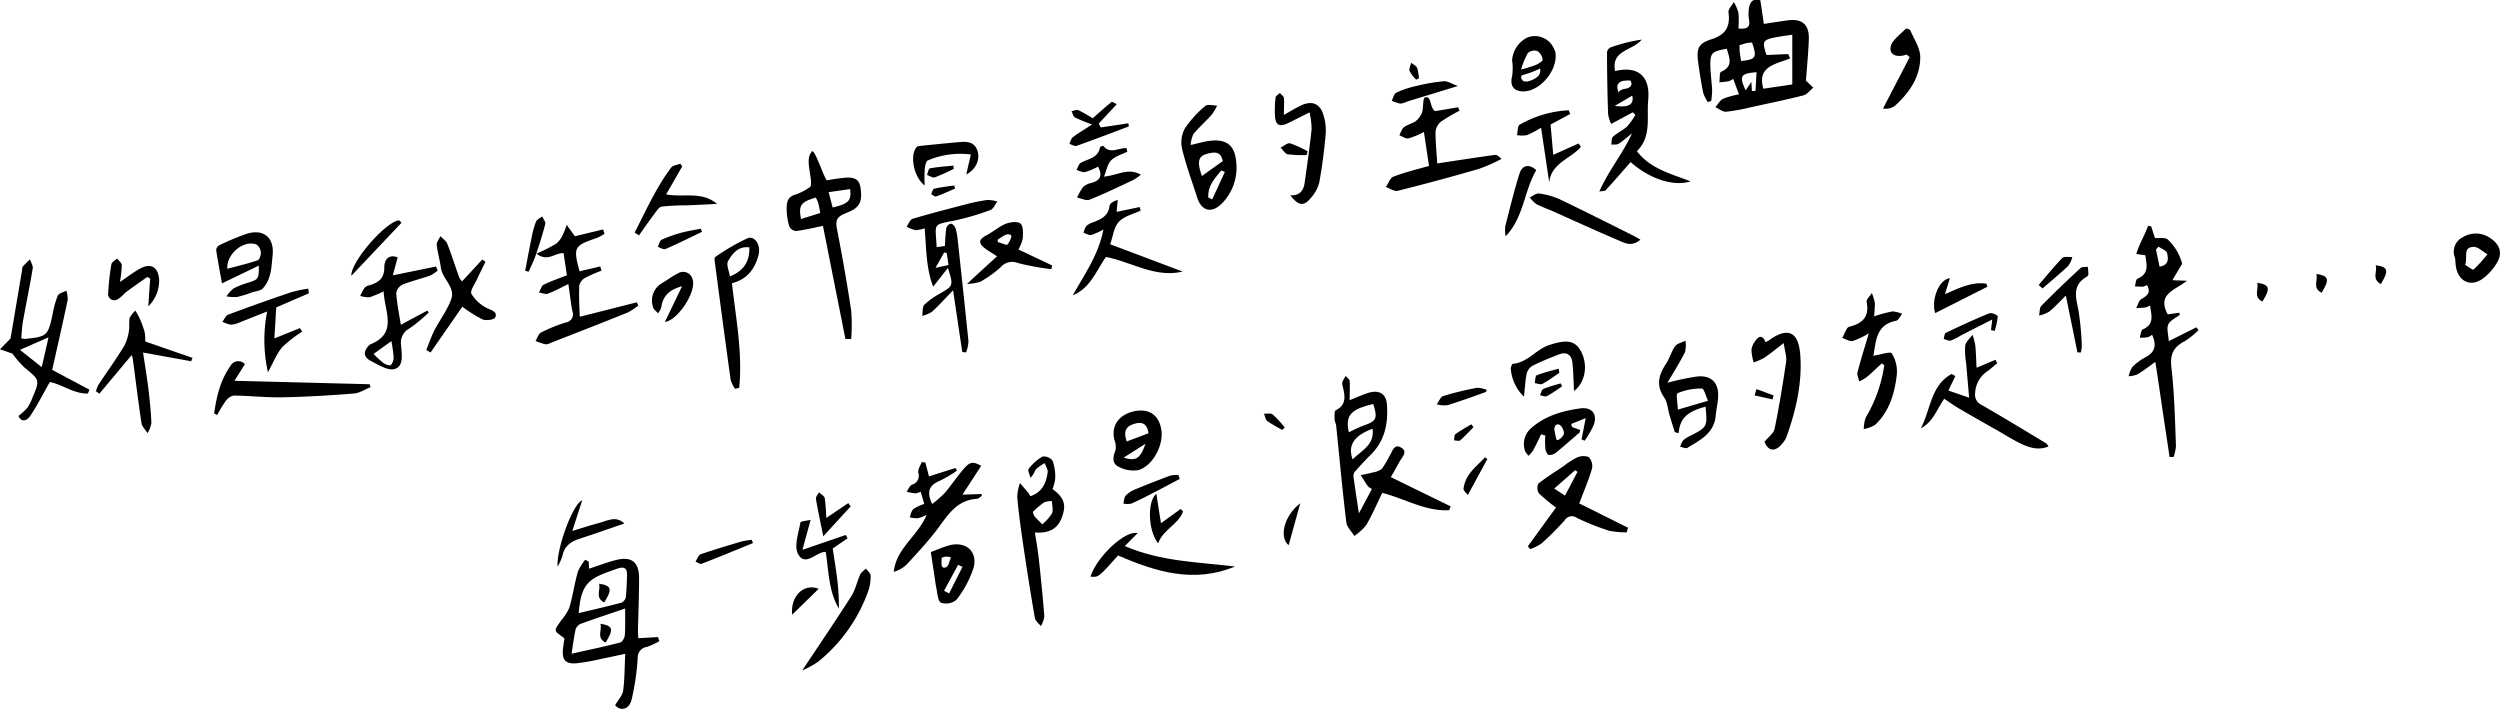 <svg id="aw" xmlns="http://www.w3.org/2000/svg" viewBox="0 0 542.77 153.92"><path d="M664.64,4731.81c-.44-1.16-.82-2.19-1.26-3.36a3.72,3.72,0,0,1-1,.52c-.67.13-1.37.17-2,.24.11-.79,0-2.12.36-2.29,2.74-1.18,1.8-3.07,1.25-5-3.31.57-3.64.89-3.56,3.92.05,1.71.3,3.41.38,5.12a16.25,16.25,0,0,1-.21,2.3l-.73.23a8.11,8.11,0,0,1-1-2c-.44-2.18-.79-4.4-1.09-6.61-.4-3,0-4.09,2.81-5,3.17-1,4.19-2.74,3.77-5.86-.09-.69.75-1.5,1.16-2.25a9.61,9.61,0,0,1,1,2.35,20.48,20.48,0,0,1,0,3.4c1.66.13,2.66-.07,2.29-2a7.4,7.4,0,0,1,0-2.44c.24-1.57,1.13-2.14,2.47-1.68.26,1.74.49,3.28.76,5.12,1.77-.27,3.43-.53,5.1-.76,3.24-.45,4.79.91,4.66,4.22-.12,3-.41,5.91-.62,8.86l1.59,1.53c-.71.57-1.34,1.46-2.15,1.67-3.74.95-7.53,1.73-11.31,2.55a41.5,41.5,0,0,1-5.48,1c-.74.06-1.55-.65-2.33-1,.57-.63,1-1.48,1.72-1.83A19.48,19.48,0,0,1,664.64,4731.81Zm11.57-2.15c0-3.65,0-7.11,0-10.79-1.22.18-2.23.3-3.24.49-3.22.59-3.37.86-2.36,3.91l4.72-.2c.14.32.27.63.41.94-3.09,1.27-7.24,1.67-5.81,6.58Zm-11.45-8.52c0,.73,0,1.24.08,1.76s.16,1.12.24,1.67c3.27-.33,3.51-.74,2.39-4a9.3,9.3,0,0,0-1.05.09C665.92,4720.77,665.44,4720.94,664.76,4721.14Zm3.69,5.87c-3.5.26-3.81.85-2.36,3.93l1.24-1.82.11,1.95.79,0C668.3,4729.76,668.37,4728.42,668.45,4727Z" transform="translate(-287.09 -4711.33)"/><path d="M580.11,4798.21c1.43-.57,2.63-1.11,3.88-1.53,2.36-.79,4,0,4.21,2.41.3,4-.38,7.86-3.45,10.9-1.21,1.2-2.36,2.46-3.5,3.73a1.49,1.49,0,0,0-.32,1c.34,2.48.72,5,1.19,8.06l2.82-5.28c-.44-.3-.74-.41-.89-.63-.55-.77-1-1.58-1.55-2.37.9-.21,1.82-.37,2.71-.62a4.07,4.07,0,0,0,1.92-.79,25.29,25.29,0,0,0,1.6-2.68c.64-.94.95-2.89,2.61-1.87,1.46.89.11,2.07-.42,3.06s-1.23,2.19-1.87,3.32l13,6.35c-.12.27-.23.55-.34.83-5.11.28-9.53-2.47-14.52-3.77-1.16,2.38-2.18,4.77-3.48,7a11.8,11.8,0,0,1-2.59,2.36c-.6-1-1.62-1.92-1.74-3-.84-6.94-1.47-13.9-2.19-20.86,0-.48-.34-.95-.35-1.43,0-.7-.09-1.86.26-2,2.34-1.17,2-3,1.56-5a2.42,2.42,0,0,1-.15-1.1,6.44,6.44,0,0,1,.77-1.34c.3.38.82.74.85,1.13C580.18,4795.41,580.11,4796.73,580.11,4798.21Zm5.12.84c-4.92,1.14-6.08,2.45-5.3,6.15a32.23,32.23,0,0,1,3.17-1.47C585.94,4802.76,586.23,4802.2,585.23,4799.05Zm-.14,5.37c-4,1.45-5.44,3.58-4.33,6.66C582.66,4809.11,585.54,4808,585.09,4804.42Z" transform="translate(-287.09 -4711.33)"/><path d="M753.21,4773.2a2.93,2.93,0,0,1-.87.37,17.07,17.07,0,0,1-1.75-.07c.18-.58.2-1.52.56-1.66,2.73-1.14,1.9-3.29,1.73-5.09l-2-.28c.23-.63.44-1.27.71-1.88.35-.82.75-1.61,1.11-2.41.28-.61.53-1.22.79-1.84l.64.15c.26.82.53,1.63.81,2.51,1,.08,2.17-.17,2.8.33a11.6,11.6,0,0,1,2.34,3.18,10.93,10.93,0,0,1,.77,2.06l-2.11,3.59,3.16.13c-2.61,2.06-6.59,2.86-4.17,7.3l2.49-.37.14.45c-.87.68-2.1,1.2-2.51,2.09s0,2.15.1,3.63l6-3,.46.62a18.09,18.09,0,0,1-3,2.4c-2.39,1.23-3.22,2.79-2.9,5.63.66,5.68.78,11.41,1,17.13a9.33,9.33,0,0,1-.52,2.38l-.87,0q-.75-5.05-1.51-10.09c-.51-3.45-1-6.9-1.58-10.56-1.23.87-2.49,1.87-3.85,2.7a6.19,6.19,0,0,1-1.94.42,6,6,0,0,1,.8-2,11.41,11.41,0,0,1,2.85-2.13c2.17-1.13,2.43-2.73,1.43-4.88a3.3,3.3,0,0,1-.93.54,14.38,14.38,0,0,1-1.74.1c.21-.63.26-1.63.66-1.81,2.6-1.13,1.86-3.11,1.56-5.2a4.08,4.08,0,0,1-.89.43c-.7.09-1.4.11-2.11.16.34-.64.52-1.48,1-1.88C753.08,4775.6,754.23,4775,753.21,4773.2Zm2.53-8.32-.57.6c.26,1.24.51,2.48.78,3.75,2.11-.37,1.89-1.84,1.63-2.95C757.44,4765.7,756.38,4765.34,755.74,4764.88Z" transform="translate(-287.09 -4711.33)"/><path d="M414.92,4833.26c0,.54.05,1.07.06,1.54,2-.66,4-1.43,5.95-1.91,3.33-.8,4.9.49,4.91,4,0,3.86-.17,7.73-.25,11.59,0,.43.05.87.08,1.41l4.28-.25c.09.3.19.59.28.89a14.88,14.88,0,0,1-2.69,1.25,2.31,2.31,0,0,0-2,2.43,54.18,54.18,0,0,1-1.32,9c-.61,2.32-2.47,2.51-3.58,1.24.7-1.22,1.6-2.15,1.74-3.17.33-2.49.31-5,.45-8-2,.42-3.6.78-5.24,1.11a47.7,47.7,0,0,1-5.27.94c-2.47.21-3.26-.72-3-3.17.1-.87.25-1.74.32-2.21-.84-.74-1.88-1.24-1.91-1.79s.75-1.43,1.2-2.14a11.73,11.73,0,0,0,1.77-2.74c.74-2.57,1.12-5.23,1.84-7.81a11,11,0,0,1,1.61-2.62Zm7.9,10.18c-3.41,1.16-6.56,2.2-9.67,3.33a2,2,0,0,0-1.09,1.2c-.36,1.62-.56,3.27-.88,5.29,3.79-.85,7.2-1.56,10.57-2.44.45-.11.94-1,1-1.6C422.87,4847.44,422.8,4845.66,422.82,4843.44Zm-10.08,1c3.19-.76,6.22-1.45,9.22-2.25a1.7,1.7,0,0,0,1-1.17c.18-1.62.21-3.25.26-4.88s-.85-1.8-2.06-1.37C415.4,4836.81,413.26,4837.39,412.74,4844.43Z" transform="translate(-287.09 -4711.33)"/><path d="M642.47,4744.15c3.25-3.17,2.09-7.35,2.46-11.14.47-5.23-2.32-7.45-7.19-6.24-.92-4.64,3.86-4.4,5.78-6.85a36.41,36.41,0,0,0-6.8,1.72,1.4,1.4,0,0,0-.73,1c0,4.49.08,9,.23,13.43a7.74,7.74,0,0,0,.67,2.16l4.68-2.51c.2.17.37.35.58.54a15.12,15.12,0,0,1-1.81,2.54c-.93.84-2.13,1.37-3.06,2.21-.35.33-.26,1.12-.37,1.72.54-.06,1.19.07,1.6-.19,1-.66,1.92-1.49,2.89-2.24-1.94,4.33-5,7.91-7.09,12.61.94-.14,1.22-.1,1.33-.22,1.85-2,3.65-4.11,5.48-6.17,4,3.57,9.22,5.38,13,4.19C649.79,4749,645.41,4748,642.47,4744.15Zm-4.81-9.83,3.81-2.23C641.86,4734,640.79,4734.73,637.66,4734.32Zm2.48-3.74a2.76,2.76,0,0,0-1.45.52l-.18.33c-.25-.67-.48-1.49,0-2a1.65,1.65,0,0,1,1.1-.55,7.07,7.07,0,0,1,1.45-.06,1.45,1.45,0,0,1,.23.87C641.18,4730.17,640.62,4730.46,640.14,4730.58Z" transform="translate(-287.09 -4711.33)"/><path d="M470.64,4784.93c-1.62-8.14-3.24-16.28-4.88-24.55-2,.4-3.92.87-5.86,1.11a1.83,1.83,0,0,1-1.45-1,13.83,13.83,0,0,1-.57-3.74c0-1.41.13-2.73,2-3.2a12.22,12.22,0,0,0,3.17-1.7c.61-1.51-1.25-5.72.14-7.36.51-1.91,2.6,5.13,3.43,6a40.29,40.29,0,0,1,4.2-.6c2.66-.11,3.09,1,3.22,3.51.15,3-1.83,3.58-3.67,4.36-1.64.71-1.9,1.55-1.58,3.23,1.16,5.91,2.21,11.85,3.1,17.81a39.34,39.34,0,0,1,0,6.14ZM467,4753.05c.34,1.32.61,2.33.87,3.33,3.48-.83,4.09-1.48,3.79-4Zm-6,5.83,4.18-1.31c-.18-.91-.28-1.56-.46-2.2a7.44,7.44,0,0,0-.51-1.15C460.93,4755.19,460.42,4755.91,461,4758.88Z" transform="translate(-287.09 -4711.33)"/><path d="M490.45,4765l1.8-.27a38.47,38.47,0,0,1,.28-3.85,1.41,1.41,0,0,1,1-1c.33,0,.85.54,1,1a10.74,10.74,0,0,1,.47,2.4c.8,7.39,1.61,14.77,2.35,22.16a8.07,8.07,0,0,1-.51,2.39l-.83-.06c-.64-4.26-1.27-8.52-2-13.42-1.8,1.87-3.12,3.35-4.58,4.67a6.86,6.86,0,0,1-2.12.88c.14-.83,0-1.92.47-2.42a16.15,16.15,0,0,1,3.43-2.44c2.87-1.69,2.89-1.66,1.68-5.55-1.13,1.45-2.06,2.63-3.2,4.07-1.56-4-1.47-8.29-1.85-12.66a6.8,6.8,0,0,1-2,.4,7.76,7.76,0,0,1-1.92-.76c.43-.59.75-1.54,1.31-1.71,3.84-1.14,7.73-2.15,11.61-3.15a37.69,37.69,0,0,1,4.59-.93,7.48,7.48,0,0,1,2.2.33c-.5.64-.87,1.62-1.52,1.85a55.37,55.37,0,0,1-7.45,2.21C489.39,4760.22,490.18,4759.6,490.45,4765Zm2.19,1.3-.56-.18c-.54,1-1.08,1.92-1.88,3.36l2.82-.61C492.87,4767.83,492.75,4767.05,492.64,4766.27Z" transform="translate(-287.09 -4711.33)"/><path d="M298.42,4791.63l8.08,4.3-.32.84c-3.06.09-5.61-2-8.27-2.5-1.44,2.53-2.68,5-4.19,7.26-.82,1.25-2,1.54-2.62.1a14.41,14.41,0,0,0,1.93-1.76,10.21,10.21,0,0,0,1.1-2.19c1.64-3.89,1.59-3.84-1.66-6.5a22.33,22.33,0,0,1-2.7-3.09l-2.68-.92,2.29-2.36c.78-4.63,1.63-9.68,2.49-14.74.05-.29,0-.67.16-.86a21.14,21.14,0,0,1,1.57-1.57c.21.67.7,1.39.59,2-.63,3.81-1.43,7.6-2.11,11.41-.22,1.22-.26,2.47-.38,3.73a4.5,4.5,0,0,0,.87.13c4.72-.48,4.95-.7,5.93-5.31a21.28,21.28,0,0,1,1.12-4.07c.24-.54,1.23-.74,1.87-1.1a6.14,6.14,0,0,1,.3,2C300.72,4781.49,299.58,4786.49,298.42,4791.63Zm-7-4.34,4.73,3.74c.55-2.41,1-4.3,1.47-6.47Z" transform="translate(-287.09 -4711.33)"/><path d="M410.49,4773c-1.65.79-3,1.56-4.46,2.09-.54.19-1.28-.15-1.93-.25.34-.58.54-1.43,1-1.68,1.59-.79,3.29-1.36,5.07-2.07-.25-1.62-.48-3.21-.72-4.79-1.83-.16-3.44,2-5.89.1a41.39,41.39,0,0,0,4.23-2.12,5.05,5.05,0,0,0,1.44-1.88,19,19,0,0,0,.9-2.24l1.51,2.1.26.36,6.14-1.48.3.95a11.92,11.92,0,0,1-1.68.91c-4.95,1.68-5.15,2-3.75,7.23l4.5-1.06.28.92a30.57,30.57,0,0,0-3.51,1.54,2.65,2.65,0,0,0-1.32,1.64c-.1,2.21,0,4.44.1,6.83l12.37-3.13.35.66a12.61,12.61,0,0,1-2.31,1.55c-5.59,2.26-11.21,4.44-16.83,6.64a2,2,0,0,1-1.07.26,18,18,0,0,1-2.11-.71c.38-.63.62-1.55,1.17-1.84a33.75,33.75,0,0,1,5.37-2.18,1.8,1.8,0,0,0,1.46-2.46C411,4777.1,410.83,4775.25,410.49,4773Z" transform="translate(-287.09 -4711.33)"/><path d="M510.74,4819.07c2.59-.83,3.52-2.86,3.81-5.26.07-.6-.42-1.28-.65-1.93a9.35,9.35,0,0,0-1.86,1.3c-.39.45-.45,1.18-1.24,1.87-.15-.66-.64-1.59-.38-1.93a10.27,10.27,0,0,1,3-2.67,2.39,2.39,0,0,1,2.19.9,10.28,10.28,0,0,1,.58,3.81,8.84,8.84,0,0,1-.59,2.34c2.52,1.87,3,3.35,2.11,5.94s-2.65,3.71-5.93,3.5c.3,2,.64,3.86.85,5.75.45,4.15.87,8.3,1.19,12.45a5.8,5.8,0,0,1-.75,2.13c-.45-.59-1.19-1.13-1.3-1.77-.92-5.28-1.75-10.57-2.53-15.87-.51-3.47-1-6.94-1.3-10.43a10.62,10.62,0,0,1,.59-3c.64.75,1.3,1.5,1.93,2.27A2.38,2.38,0,0,1,510.74,4819.07Zm.6,3.37a2.64,2.64,0,0,0,.31.92c.52.64,1.14,1.2,1.72,1.8a10.31,10.31,0,0,0,2.11-2.35c.33-.73,0-1.77,0-2.68a4.54,4.54,0,0,0-1.7.26A20.87,20.87,0,0,0,511.34,4822.44Z" transform="translate(-287.09 -4711.33)"/><path d="M487.76,4820.73c-.25-.85-.5-1.67-.79-2.65a3.56,3.56,0,0,1-1.12.36,16.38,16.38,0,0,1-1.94-.33c.39-.54.66-1.32,1.18-1.55a2,2,0,0,0,1.37-2.58c-.13-.71.46-1.55.73-2.33l.8.1.79,3,5.77-1.82.3.59a29.72,29.72,0,0,1-3.8,2.23c-2.23.94-2.85,2.35-1.58,5a25.1,25.1,0,0,0,2.76-2.42c1.49-1.76,2.75-3.71,4.28-5.42,1.26-1.39,1.92-1.36,3.61-.45l-4.07,6.26,4.15-.13.05.4c-.36.22-.7.62-1.08.64-4.46.27-6.39,3.68-8.71,6.76-2,2.61-4.22,5-6.44,7.41a6.67,6.67,0,0,1-2.88,1.68c.5-5.12,5.2-7.73,7.14-12.38a9.19,9.19,0,0,1-1.92.75,7.25,7.25,0,0,1-1.77-.21c.25-.61.36-1.39.8-1.79A10.45,10.45,0,0,1,487.76,4820.73Z" transform="translate(-287.09 -4711.33)"/><path d="M618.79,4829.94l6.12-8.42a36.59,36.59,0,0,1-3.72-3.1,2.19,2.19,0,0,1-.1-2.1c1.73-1.39,3.64-2.56,5.49-3.81a16.49,16.49,0,0,1,2.8-1.81,3.34,3.34,0,0,1,2.61-.15,2.79,2.79,0,0,1,.74,2.5c-.72,2.48-1.75,4.87-2.77,7.58l10.57,5.27c-.08.33-.17.67-.25,1a17.65,17.65,0,0,1-3.87-.35,54,54,0,0,1-7-2.8,1.8,1.8,0,0,0-2.61.54,62.82,62.82,0,0,1-5,5,10.41,10.41,0,0,1-2.47,1.25Zm8.07-11,2.71-5.15-.48-.39-4.56,4Z" transform="translate(-287.09 -4711.33)"/><path d="M597.34,4747.35c-.37-2.47-.72-4.79-1.1-7.37a17.77,17.77,0,0,1-3.34,1.39c-.61.13-1.36-.43-2-.67.33-.6.52-1.38,1-1.75.75-.58,1.78-.78,2.56-1.32a4.68,4.68,0,0,0,1.26-1.61c.44-.77.22-2.63.59-3.44,1.64-.83,1.09,2.17,2.37,2.87.87-.13,3.49-.59,5-.82.09.25.19.49.28.74a37.64,37.64,0,0,0-4,2.35,3.29,3.29,0,0,0-1.21,2.21c0,2.28.23,4.56.38,6.88,4.19-.63,8.34-1.27,12.5-1.85.39-.05.83.23,1.44.88a38.16,38.16,0,0,1-4.87,2.15q-8.77,2.54-17.65,4.77c-.74.19-1.71-.53-2.58-.83.54-.77.92-2,1.66-2.25C592.05,4748.74,594.66,4748.12,597.34,4747.35Z" transform="translate(-287.09 -4711.33)"/><path d="M693.81,4788.57c1.51-.22,3.74-1,4-.52a7.51,7.51,0,0,1,1.09,4.68c-.48,4-1.6,7.91-4.68,10.82a7.16,7.16,0,0,1-2.49.93,7.31,7.31,0,0,1,.45-2.54,30.69,30.69,0,0,0,4-11.33l-.53-.39c-1.1,1-2.17,2.07-3.31,3a10,10,0,0,1-1.59.93c-.14-.67-.54-1.41-.38-2,.72-2.78,1.59-5.52,2.45-8.44a17.51,17.51,0,0,1-3.44,1.64c-.68.17-1.54-.4-2.31-.64.35-.71.66-1.45,1.06-2.13a1.3,1.3,0,0,1,.78-.4c2.72-.75,4.06-2.29,3.44-5.28-.12-.55.73-1.3,1.14-1.95a11.16,11.16,0,0,1,.64,2.14,21.44,21.44,0,0,1-.17,2.92,31.34,31.34,0,0,1,4-1.07,5.8,5.8,0,0,1,2.1.55c-.43.51-.8,1.38-1.31,1.48C694.31,4781.84,694.42,4785.46,693.81,4788.57Z" transform="translate(-287.09 -4711.33)"/><path d="M720.7,4790.19c-.67.55-1.32,1.14-2,1.65a6,6,0,0,0-2.79,4.8,2.44,2.44,0,0,0,1.42,2.61c4.71,2.71,9.34,5.53,14,8.33.17.1.26.33.52.67-2.1.89-4,.32-5.77-.49s-3.39-1.86-5.07-2.82c-2.85-1.62-5.7-3.22-8.53-4.88-1.11-.65-2.16-1.41-3.29-2.15-1.53,2.13-2.36,5-5.08,6.42,2.15-4,2.13-9.33,6.68-11.8l.82.44-1.51,3.15,4.5,1.55c-.23-2.7-.45-5.12-.65-7.55a15.52,15.52,0,0,1-.19-3.77c.15-.84,1-1.56,1.59-2.33a15.73,15.73,0,0,1,.59,2.29c.16,1.6.19,3.21.28,4.86l4.11-1.73C720.45,4789.69,720.58,4789.94,720.7,4790.19Z" transform="translate(-287.09 -4711.33)"/><path d="M545.58,4742.81c1.69-.38,2.76-.7,3.86-.86,3.92-.58,5.81.89,6.07,4.82a11,11,0,0,1-3.17,8.76c-2.19,2.21-4.4,1.62-5.33-1.3-1.12-3.54-2.42-7-3.29-10.63a6.37,6.37,0,0,1,.61-4.38,23,23,0,0,1,4.46-4.9c.48-.43,1.68-.07,2.55-.07a11.63,11.63,0,0,1-1.14,1.94c-1.29,1.44-2.73,2.74-4,4.22A7.13,7.13,0,0,0,545.58,4742.81Zm7,3.48c-.47-1.8-1.26-2.18-3.55-1.53-1.82.53-2.06,1.75-1,4.78Zm.43,2.38-.76-.34c-1.46,1.74-3,3.44-2.82,5.89l.85.39Z" transform="translate(-287.09 -4711.33)"/><path d="M370.38,4774.58a21.11,21.11,0,0,1-3.08,1.29,5.85,5.85,0,0,1-2-.3,13.62,13.62,0,0,1,.95-1.77,1.9,1.9,0,0,1,1-.52c2-.6,3.32-1.49,3.28-4,0-1.52.92-2.84,2.9-2.07-.34,1.24-.65,2.38-1.06,3.9l9.39-1.92.34.9a8.4,8.4,0,0,1-1.72,1.11c-2,.68-4,1.16-5.93,1.94a2.48,2.48,0,0,0-1.33,1.81c.14,2.21.59,4.41,1,6.89l5.74-3.08.3.43a34.67,34.67,0,0,1-4.16,3.44,3.47,3.47,0,0,0-1.83,3.66c.12,1.9.66,4.51-1.38,5.15-1.42.44-3.54-.89-5.19-1.75s-1.68-2.07-.34-3.42a.75.75,0,0,1,.16-.15C373.57,4783.71,370.55,4778.93,370.38,4774.58Zm-2.18,13.6a21.23,21.23,0,0,0,2.19,2c.44.31,1.34.61,1.57.4a2.49,2.49,0,0,0,.59-1.71,31.45,31.45,0,0,0-.49-3.49Z" transform="translate(-287.09 -4711.33)"/><path d="M333.58,4801.09c.52-3.64,1.34-7.21,3.53-10.29a1.92,1.92,0,0,1,3.15-.41L338,4794l29.33.75.22.63c-1.21.48-2.41,1.3-3.66,1.39-5.17.41-10.36.72-15.55.82-3.49.07-7-.34-10.48-.38a2.77,2.77,0,0,0-1.76,1.17,29.63,29.63,0,0,0-1.87,3.05Z" transform="translate(-287.09 -4711.33)"/><path d="M650.71,4805.16c-.39-1.23-.78-2.46-1.15-3.7s-.44-2.79-1.16-3.83c-1.86-2.67-1.15-5,.43-7.37.77-1.17,1.12-2.63,1.94-3.76.45-.62,1.48-.81,2.25-1.19a6.34,6.34,0,0,1-.1,2.48c-1.12,2.21-2.46,4.32-3.81,6.64a52.28,52.28,0,0,1,6.61-1.38c3-.23,4.57,1.48,4.39,4.51-.08,1.33-.4,2.64-.52,4-.34,3.84-3.38,5.31-6.15,7-.35.21-1-.14-1.57-.22a4.52,4.52,0,0,1,.68-1.45,8.7,8.7,0,0,1,1.91-1.14c3.25-1.69,3.35-1.9,2.91-6.13-3,.85-5.58,1.9-5.82,5.75Zm.66-4.9,6.54-1.92c-.43-.92-.87-2.65-1.31-2.65a12.78,12.78,0,0,0-5.27,1C650.89,4796.92,651.33,4799,651.37,4800.26Z" transform="translate(-287.09 -4711.33)"/><path d="M446,4772.82c.86,7.69,2.34,15.16,1.57,22.72l-.9.2a6.89,6.89,0,0,1-.95-1.95c-1.19-8.55-2.32-17.11-3.45-25.67-.05-.35-.07-.93.11-1a46,46,0,0,1,7-4.06c1.63-.64,3,1.58,2.36,3.74C451,4769.69,449.28,4772,446,4772.82Zm3.76-7.78c-2.39-.32-3.67,1.35-4.61,3-.42.75.23,2.11.41,3.31C448.61,4770.1,449.86,4768.09,449.79,4765Z" transform="translate(-287.09 -4711.33)"/><path d="M328.6,4789.76l-10.45-1.89c.42,2.78.84,5.24,1.14,7.73s.56,5,.67,7.56a6.23,6.23,0,0,1-.84,2.21c-.46-.74-1.2-1.43-1.32-2.22-.7-4.62-1.26-9.27-1.88-13.92a5.32,5.32,0,0,0-.25-.81l-7,8.38-.75-.53a6.86,6.86,0,0,1,.56-1.43c1.89-2.86,3.91-5.64,5.67-8.57a10.86,10.86,0,0,0,1-3.69,20.08,20.08,0,0,1,.07-2.21,6.16,6.16,0,0,1,1.25-1.6,16.47,16.47,0,0,1,.94,1.69,21.52,21.52,0,0,1,1.09,3,9.11,9.11,0,0,1,.11,2l10.3,3.58C328.75,4789.28,328.68,4789.52,328.6,4789.76Z" transform="translate(-287.09 -4711.33)"/><path d="M674.35,4785.81c-1.72,1.31-2.93,2.33-4.23,3.2a12.09,12.09,0,0,1-2.31,1,13.56,13.56,0,0,1-.47-2.64,3.75,3.75,0,0,1,.71-1.84c.77-1.18,1.64-1.69,2.36.1.27-.15.47-.24.65-.36,4.14-3,6.5-2,6.88,3.07.46,6.1-.92,12-2.93,17.69a5.3,5.3,0,0,1-.91,1.53c-1.62,2-3.09,1.76-3.92-.32.88-1.08,2-1.85,2.19-2.81,1-4.86,1.79-9.76,2.52-14.67C675,4788.7,674.61,4787.59,674.35,4785.81Z" transform="translate(-287.09 -4711.33)"/><path d="M520,4775.44c2.54-4.55,5.59-8.77,6.65-14.29a14.31,14.31,0,0,1-2.61,1.19c-.51.11-1.14-.29-1.71-.47a4.55,4.55,0,0,1,.62-1.49,4.31,4.31,0,0,1,1.56-.82c1.71-.66,3.23-1.4,3.48-3.56.06-.54.86-1,1.77-1.26l-.25,2.59,5-1.05.24.76c-1.61.78-3.6,1.21-4.73,2.43s-1.28,3.17-1.9,4.89l15.73,5.93c-6,1.41-11-2.06-16.64-3.17C525.13,4770,523.86,4773.88,520,4775.44Z" transform="translate(-287.09 -4711.33)"/><path d="M387.46,4777.92c-2.32,3.34-4.61,6.64-6.89,9.94l-.94-.53c.59-1.45,1.09-2.94,1.8-4.33,1.16-2.25,2.76-4.32,3.61-6.67,1-2.62-1.9-4.39-2.23-6.85-.23-1.69-.73-3.35-.9-5-.06-.59.51-1.24.79-1.87.51.53,1.24,1,1.48,1.6.95,2.41,1.72,4.89,2.6,7.33a3.48,3.48,0,0,0,.63.88l4.39-4.75.69.5c-.63,1.29-1.28,2.56-1.87,3.86-.48,1-1.53,2.51-1.18,3.09a8.27,8.27,0,0,0,3.58,3.2c1.11.48,2.1.85,1.58,1.94-.24.5-2,.73-2.77.41A29.92,29.92,0,0,1,387.46,4777.92Z" transform="translate(-287.09 -4711.33)"/><path d="M571.4,4735.73c-1.79.9-3.21,1.63-4.66,2.33-1.84.89-2.71.46-2.84-1.51a23.23,23.23,0,0,1,.12-4c0-.38.61-.7.93-1.05.31.37.84.71.88,1.11.11,1.09,0,2.2,0,3.67,1.36-.76,2.45-1.44,3.61-2,2.45-1.2,4.25-.52,5,2.09a11.12,11.12,0,0,1,.46,4.17c-.31,3.47-.75,6.94-1.38,10.37a8,8,0,0,1-1.75,3.3c-1.59,2-2.76,1.84-4.54-.48,2,.11,2.86-1,3.1-2.65.55-3.89,1.11-7.79,1.52-11.7A16.9,16.9,0,0,0,571.4,4735.73Z" transform="translate(-287.09 -4711.33)"/><path d="M529.84,4831.92c-4.27,4.78-4.27,4.78-6,4.59,1.41-4.35,7.56-10.14,10.24-9.43l-2.78,2.8c7.81,3.41,16,3.46,23.93,4.45C546.34,4838,538.1,4835.53,529.84,4831.92Z" transform="translate(-287.09 -4711.33)"/><path d="M343.28,4769l-8,3.85c-.43-2.43-.88-4.78-1.25-7.15a1.26,1.26,0,0,1,.55-1.06,53.77,53.77,0,0,1,6-2.53c3.7-1.18,6.08.74,5.7,4.61-.26,2.52-.26,5.23-2.14,7.24-.51.53-1.54.58-2.33.84a23,23,0,0,1-3.21,1,9.78,9.78,0,0,1-2.34-.12,7.13,7.13,0,0,1,1.56-1.74,18,18,0,0,1,3.32-1.29C343.19,4772,343.32,4771.81,343.28,4769Zm-6.84.68c2.22-.59,4.43-1.1,6.57-1.83.42-.14.77-1.19.71-1.77a2.28,2.28,0,0,0-1-1.69C339.93,4763.39,336.25,4766.48,336.44,4769.66Z" transform="translate(-287.09 -4711.33)"/><path d="M539.22,4804.59c.57,3.29-1.82,7.9-5,8.81a6.76,6.76,0,0,1-4.3-.75c-1.38-.68-1.28-2.08-.66-3.5a4.09,4.09,0,0,0-.23-2.33c-.74-3.09,1-5.54,4.45-6.23C536.59,4800,538.69,4801.44,539.22,4804.59Zm-2.79.81c-.25-1.95-1.23-2.57-2.95-2.09-2,.57-2.51,1.61-1.78,3.87Zm-.65,2.27-4.72,3C533.68,4811.54,534.67,4810.9,535.78,4807.67Z" transform="translate(-287.09 -4711.33)"/><path d="M508.2,4765.49a8.24,8.24,0,0,0,.94-2.43c.07-1.09.14-2.6-.47-3.17s-2.21-.34-3.16,0c-1.54.63-2.87,1.81-4.36,2.59s-1.72,1.61-.3,2.7c.77.62,1.65,1.09,2.7,1.79-2.16,2-4.11,3.75-6.51,6a10.24,10.24,0,0,0,2.94-.49,25.53,25.53,0,0,0,4.31-3.08,3.31,3.31,0,0,1,3.85-.95,55,55,0,0,0,7.18,1.31c.07-.26.13-.52.21-.79Zm-1.59-2.55a6.58,6.58,0,0,1-.61,1.25.82.82,0,0,1-.29.27.52.52,0,0,1-.38-.05l-1.56-.52a.38.38,0,0,1,0-.48h-.15c.37-.23.73-.49,1.1-.72.53-.33,1.18-.68,1.73-.38a.42.42,0,0,1,.18.17A.57.57,0,0,1,506.61,4762.94Z" transform="translate(-287.09 -4711.33)"/><path d="M630.13,4800c-3.77.54-7.39,1.53-10.44,4.13a4.62,4.62,0,0,0-1.55,4.95c.09.44.53.83.79,1.22a7.45,7.45,0,0,0,1-1.16c.63-1.15,1.18-2.34,1.74-3.51.31.08.6.17.91.24a17,17,0,0,0,0,2.47,2.47,2.47,0,0,0,.58,1.67c.26.24,1.18,0,1.57-.26,1.79-1.44,3.52-3,5.26-4.48.13-.12.11-.39.16-.6-.64-.23-1.2-.42-1.78-.64a5.08,5.08,0,0,0-.15-.65l3.15-1.28c-.39,1.94-.64,3.26-.92,4.61l.68.3a20.58,20.58,0,0,0,1.93-3.33C634,4801.26,632.73,4799.64,630.13,4800Zm-4.53,6.71c-.16.1-.37.23-.53.1a.53.53,0,0,1-.12-.25,18.64,18.64,0,0,1-.41-2.08l.12-.54a.71.71,0,0,1,1.08-.34,2,2,0,0,1,.74,1.09,1.91,1.91,0,0,1,.16.53C626.68,4805.87,626.1,4806.36,625.6,4806.74Z" transform="translate(-287.09 -4711.33)"/><path d="M492.92,4829.8c-1.18.35-2.31.85-3.74,1.39l.8,5.31c.12.78.21,1.6.38,2.4.27,1.14.28,2.85,1,3.27a3.51,3.51,0,0,0,3.36-.6,22.17,22.17,0,0,0,3.78-7.1C499.36,4830.85,496.55,4828.71,492.92,4829.8Zm-1.39,3.05a2.73,2.73,0,0,0,0-.41,2.51,2.51,0,0,1,2-.1c-.08.34-.26.73-.37,1.1a1.8,1.8,0,0,1-.58,1c-.28.2-.87.2-1-.19A4.39,4.39,0,0,1,491.53,4832.85Zm1.63,7.32c-.38-.2-.73-.39-1.11-.56,1-1.89,2.05-3.78,3.05-5.66l.95.46C495.08,4836.34,494.11,4838.24,493.16,4840.17Z" transform="translate(-287.09 -4711.33)"/><path d="M354.16,4775l-7.1,3.07c-.14,2.38-.27,4.54-.4,6.73l5.55-2.24.49.77a26.93,26.93,0,0,0-4.34,3.38c-1.19,1.37-1.85,3.18-3.1,5.43a32.06,32.06,0,0,1-.17-13.18c-2,.77-3.92,1.57-5.9,2.33a5.41,5.41,0,0,1-1.92.53,6.67,6.67,0,0,1-1.89-.63c.41-.53.71-1.34,1.24-1.54q6.78-2.54,13.64-4.86A28.54,28.54,0,0,1,354,4774Z" transform="translate(-287.09 -4711.33)"/><path d="M624.09,4721.2a4.52,4.52,0,0,0-5.29-1.77,5.94,5.94,0,0,0-3.42,5,11.66,11.66,0,0,1,0,3.44c-.51,2,.28,3.23,2.3,3.3,3.64.14,7.76-4.57,7.09-8.57A9.86,9.86,0,0,0,624.09,4721.2Zm-3.1,6.69a4.23,4.23,0,0,1-1.59.92,2.3,2.3,0,0,1-1.28.21.94.94,0,0,1-.77-.94l.1-.39a21.84,21.84,0,0,0,4-1.48A1.75,1.75,0,0,1,621,4727.89Zm-.42-2.47a30.16,30.16,0,0,1-3.24,1,17,17,0,0,1,1.47-3.58,2.22,2.22,0,0,1,2.07-.44,2.63,2.63,0,0,1,1.14,1.87C622.06,4724.59,621.14,4725.16,620.57,4725.42Z" transform="translate(-287.09 -4711.33)"/><path d="M525.48,4747.51a15.76,15.76,0,0,1-2.79,1.18c-.57.13-1.25-.28-1.89-.45.3-.52.47-1.26.91-1.53,1.57-.94,3.8-1,4.2-3.41,0-.14.7-.35.75-.28,1.4,1.86,3.33.37,5,.47l.18.77c-1.18.59-2.57.95-3.46,1.83s-1,2.12-1.6,3.58c3-.27,5.22-2,8-.41a13,13,0,0,1-1.61,1.14c-3.17,1.47-6.31,3-9.54,4.29-.72.29-1.79-.29-2.7-.47a11.87,11.87,0,0,1,1.31-2.28,3.7,3.7,0,0,1,1.78-.88C525.92,4750.53,526.55,4749.48,525.48,4747.51Z" transform="translate(-287.09 -4711.33)"/><path d="M461.25,4856.9c3.75-5.64,7.29-10.84,10.67-16.14.9-1.41,1.24-3.18,1.94-4.73.23-.5.82-.84,1.24-1.26.36.51,1,1,1,1.52a9.21,9.21,0,0,1-.47,3.26A34.64,34.64,0,0,1,464.71,4855,21.16,21.16,0,0,1,461.25,4856.9Z" transform="translate(-287.09 -4711.33)"/><path d="M643.24,4763.36c-1.93,1.66-3.49.69-4.88.1-4.93-2.09-9.79-4.33-14.68-6.51a32.3,32.3,0,0,1-3.07-1.33,6.81,6.81,0,0,1-1.39-1.44c.69-.3,1.42-.93,2-.84a16,16,0,0,1,4.48,1.25c5.24,2.5,10.42,5.12,15.61,7.71C641.94,4762.59,642.5,4762.94,643.24,4763.36Z" transform="translate(-287.09 -4711.33)"/><path d="M628.82,4796.21c-.11-2.05-.12-4.15-.36-6.23-.2-1.65-1.28-2.33-2.89-1.71-1.93.74-3.86,1.52-5.71,2.45a2.73,2.73,0,0,0-1.3,1.66c-.33,1.59-.4,3.23-.6,5.08a9.4,9.4,0,0,1-2.86-6c-.05-.38.26-1.14.45-1.15,3.2-.24,5-3.12,7.88-4.07,3.61-1.19,5.55-1.08,6.84,1.26C632,4790.6,631.2,4794.48,628.82,4796.21Z" transform="translate(-287.09 -4711.33)"/><path d="M701,4723.18c-1.8.66-3.71.26-3.45-1.61.21-1.47,2.1-2.72,3.29-4a1.16,1.16,0,0,1,1,.35c.81,1.93,2.18,3.9,2.15,5.85,0,4.27-2.37,7.71-5.5,10.53a3.33,3.33,0,0,1-2.58.59l5.79-11.16Z" transform="translate(-287.09 -4711.33)"/><path d="M820.11,4767.37a3.49,3.49,0,0,1,1.62-4.51,5.44,5.44,0,0,1,6.11.23c1.94,1.31,2.62,3.16,1.41,5.19a11.39,11.39,0,0,1-3.38,3.72c-2.57,1.65-5.08.3-5.57-2.74C820.21,4768.75,820.19,4768.23,820.11,4767.37Zm2.18,1.47c.63.36,1.68,1.19,1.85,1a33.21,33.21,0,0,0,3-3.3c-1-.57-2-1.62-3-1.61C821.69,4765,822.92,4767.17,822.29,4768.84Z" transform="translate(-287.09 -4711.33)"/><path d="M628,4736.07l-4.27,2.3c.19,2.13.38,4.33.58,6.58l5.51-2.48.5.75c-2.22,2.58-6.47,3.51-6.88,7.72-.57-3.86-1.15-7.71-1.77-11.88a23.93,23.93,0,0,1-3.07,1.61,6.47,6.47,0,0,1-2.16,0c.18-.78.11-2,.57-2.26a23.68,23.68,0,0,1,10.65-3.14Z" transform="translate(-287.09 -4711.33)"/><path d="M435.2,4747.47l-3.49,6.07c3.83.7,7.78-.74,11.05,2.06-2.15.11-4.31.22-6.46.31a53.66,53.66,0,0,0-5.54.27c-.61.09-1.15,1-1.61,1.6-1.15,1.53-2.23,3.1-3.34,4.66l-.94-.62c2.49-4.79,4.65-9.76,7.94-14.11.38-.5,1.33-.57,2-.84Z" transform="translate(-287.09 -4711.33)"/><path d="M738.11,4787.82c-.8-4-1.61-7.92-2.51-12.32-1.31,1.29-2.37,2.48-3.6,3.48a7.33,7.33,0,0,1-2.21.86c.16-.72.07-1.68.51-2.13,2.76-2.8,5.61-5.52,8.5-8.19.32-.31,1-.19,1.57-.27a15.46,15.46,0,0,1,.13,1.66.8.8,0,0,1-.39.52c-3,1.72-2.43,4.22-1.82,7a58.61,58.61,0,0,1,.77,8,6.62,6.62,0,0,1-.22,1.44Z" transform="translate(-287.09 -4711.33)"/><path d="M463.09,4824.19c-.66,2.4-1.15,4.18-1.78,6.51l9.4-3.22.4.71-3.23,2.23c.29,2,.67,4.18.94,6.38a47.6,47.6,0,0,1,.4,6.67c-2.23-3.77-2.19-8.05-2.86-12.32-2-.08-4.45,3.36-6,.46-.93-1.7.1-4.53.5-6.81C460.9,4824.47,462.33,4824.39,463.09,4824.19Z" transform="translate(-287.09 -4711.33)"/><path d="M313.13,4772.54c1.59-1.06,2.93-2.11,4.4-2.91,2.34-1.26,3.89-.32,4.11,2.35a7.83,7.83,0,0,1-2.35,5.86q.19-3,.41-6l-.64-.38c-1.47,1.05-2.95,2.07-4.4,3.14-.65.49-1.17,1.17-1.86,1.59a1.36,1.36,0,0,1-2.22-1.3,53.34,53.34,0,0,1,.69-6.18c.08-.48.82-.85,1.26-1.26.35.48,1,1,1,1.45A24.24,24.24,0,0,1,313.13,4772.54Z" transform="translate(-287.09 -4711.33)"/><path d="M496.87,4749.21c.31-1.37.62-2.69,1-4.34a18.12,18.12,0,0,0-9.33,1.28c-.45.19-.63,1.32-.69,2a30.78,30.78,0,0,0,0,3.45c-2.23-1.67-3.19-6-2-8,.15-.23.41-.52.64-.55q4.51-.48,9-.88c1.64-.14,3.19,0,3.81,1.89S499,4748.11,496.87,4749.21Z" transform="translate(-287.09 -4711.33)"/><path d="M431.44,4781.23l3.73-7.75c-2.57.67-4.17,2-4.49,4.5a4.57,4.57,0,0,1-.72,1.38c-.38-.46-1-.87-1.09-1.39a4.35,4.35,0,0,1,2-5.2c1.15-.69,2.23-1.51,3.42-2.1a2.1,2.1,0,0,1,3.12,1.17C438.5,4774.41,434.3,4780.88,431.44,4781.23Z" transform="translate(-287.09 -4711.33)"/><path d="M526.07,4739l6-.9.1.68c-3.78,1.42-7.55,2.87-11.36,4.22-.41.15-1-.27-1.55-.42.25-.5.36-1.17.76-1.47,1.22-.92,2.55-1.7,4.18-2.76a36.56,36.56,0,0,1-3.73-1.52c-.39-.21-.5-.91-.74-1.38.52-.07,1.13-.36,1.53-.18a31.45,31.45,0,0,1,3.06,1.74c1.38-1.21,2.72-2.42,4.11-3.55.12-.1.61.26,1.12.49l-3.91,4.21Z" transform="translate(-287.09 -4711.33)"/><path d="M408.15,4834.34c-.29-3.7,3.2-13.5,5.34-14.39l-2.15,6.66c2-.61,3.91-1.24,5.81-1.74s3.67-1.62,5.5.12c-3.37,1.15-6.56,2.27-9.77,3.32-1.89.61-3.26,1.6-3.68,3.69A11.06,11.06,0,0,1,408.15,4834.34Z" transform="translate(-287.09 -4711.33)"/><path d="M620.63,4748.26c-2.67,4.54-2.69,10.24-6.65,14.37a7.66,7.66,0,0,1-.08-2.23c1-3.8,1.89-7.62,3.08-11.36C617.6,4747.09,619.12,4746.9,620.63,4748.26Z" transform="translate(-287.09 -4711.33)"/><path d="M718.58,4773.58l-11.34,5.72c-.93-2.79.77-7.32,3.19-7.57-.36,1.13-.67,2.13-1.08,3.46,3-1.29,5.82-2.76,9-2.27Z" transform="translate(-287.09 -4711.33)"/><path d="M603.62,4730l-11,3.37a4.54,4.54,0,0,1-1.47.46,8.78,8.78,0,0,1-1.9-.62c.31-.61.47-1.53,1-1.77a20.46,20.46,0,0,1,4.19-1.41,42.6,42.6,0,0,1,6.12-1.07C601.35,4728.9,602.26,4729.53,603.62,4730Z" transform="translate(-287.09 -4711.33)"/><path d="M538.53,4829.3c-2.26-2.85-2.35-9.22-.38-10.79.32,2.13.63,4.2,1,6.42l4.25-3.1.55.51C543,4825.18,539.62,4826.22,538.53,4829.3Z" transform="translate(-287.09 -4711.33)"/><path d="M719.35,4783l.27-2.3c-2.56,1.3-4.8,2.42-7,3.57a10.88,10.88,0,0,1-2,1c-.45.12-1-.21-1.54-.34.14-.46.16-1.2.46-1.34,3.13-1.5,6.29-2.95,9.5-4.27a2.33,2.33,0,0,1,1.79.67,17.84,17.84,0,0,1-.67,3.18Z" transform="translate(-287.09 -4711.33)"/><path d="M374.26,4759.69l-10.9,11.53c-.18-3.09,7.72-12,10.4-12.05Z" transform="translate(-287.09 -4711.33)"/><path d="M543.21,4815.31c-1.78.94-3.55,1.9-5.34,2.82s-3.41,1.77-5.16,2.54a4.76,4.76,0,0,1-1.73,0c.16-.6.15-1.35.52-1.76a5.77,5.77,0,0,1,2-1.31q3.78-1.57,7.63-3a6.68,6.68,0,0,1,1.81-.15Z" transform="translate(-287.09 -4711.33)"/><path d="M471.78,4821.27l-5.95,6.49c-.65-3.22-1.19-5.65-1.59-8.12-.07-.43.43-1,.67-1.43.43.42,1.15.79,1.24,1.28a41.08,41.08,0,0,1,.33,4.29l4.78-3.22Z" transform="translate(-287.09 -4711.33)"/><path d="M450.57,4829.24c-3.72,1.51-7.43,3.05-11.17,4.5-.33.12-.87-.3-1.32-.47.37-.56.63-1.44,1.14-1.61,2.93-1,5.92-1.9,8.9-2.78a15.71,15.71,0,0,1,2.18-.34Z" transform="translate(-287.09 -4711.33)"/><path d="M401.11,4770.12c.46-2.41.9-4.83,1.4-7.23a19.14,19.14,0,0,1,.95-3.43c.19-.48.87-.76,1.34-1.14.24.56.79,1.19.67,1.65-.59,2.29-1.31,4.56-2.08,6.8-.42,1.22-1,2.37-1.54,3.56Z" transform="translate(-287.09 -4711.33)"/><path d="M609.69,4796.43c-2.77,1-5.53,2-8.33,2.87a6.31,6.31,0,0,1-2.34-.18c.46-.62.81-1.63,1.42-1.81a68.27,68.27,0,0,1,7.34-1.79,5.76,5.76,0,0,1,2.1.47C609.82,4796.14,609.75,4796.28,609.69,4796.43Z" transform="translate(-287.09 -4711.33)"/><path d="M439.5,4761.67c-2.64,1.26-5.26,2.57-7.94,3.73-.41.18-1.1-.3-1.66-.48.28-.54.43-1.36.87-1.56a29.16,29.16,0,0,1,4.38-1.54c1.34-.37,2.73-.56,4.09-.83Z" transform="translate(-287.09 -4711.33)"/><path d="M729.7,4773.21c1.7-2,3.33-4,5.13-5.86.39-.4,1.44-.16,2.18-.21a5.66,5.66,0,0,1-.89,1.92c-1.8,1.69-3.71,3.27-5.58,4.89Z" transform="translate(-287.09 -4711.33)"/><path d="M459.08,4844.78c-.45-4,2.56-6.92,5.75-5.61Z" transform="translate(-287.09 -4711.33)"/><path d="M569.39,4820.59c-.89,3.23-1.71,6.15-2.53,9.12C564.67,4827.84,566,4823.16,569.39,4820.59Z" transform="translate(-287.09 -4711.33)"/><path d="M610,4811l-4.23,7.8c-.33-.45-1-.93-.94-1.33.34-3.15,2.77-4.82,4.68-6.86Z" transform="translate(-287.09 -4711.33)"/><path d="M570.75,4745a27.68,27.68,0,0,1-4.08-.17c-.59-.12-1-.95-1.56-1.45.7-.34,1.5-1.08,2.07-.93a22.94,22.94,0,0,1,3.82,1.74Z" transform="translate(-287.09 -4711.33)"/><path d="M625.63,4792.25a43.19,43.19,0,0,1-3.63,2.42c-.42.23-1.13-.09-1.72-.16.14-.59.12-1.57.44-1.7,1.55-.6,3.18-1,4.78-1.43C625.54,4791.67,625.59,4792,625.63,4792.25Z" transform="translate(-287.09 -4711.33)"/><path d="M494.15,4748a44.59,44.59,0,0,1-4.12,1.84c-.45.15-1.11-.34-1.68-.53.2-.5.34-1.38.62-1.43,1.69-.31,3.41-.42,5.12-.6Z" transform="translate(-287.09 -4711.33)"/><path d="M565.49,4804.66a29.72,29.72,0,0,1-3.23-1.9c-.42-.31-.51-1.06-.76-1.61.65,0,1.5-.16,1.91.17a24.7,24.7,0,0,1,2.6,2.8Z" transform="translate(-287.09 -4711.33)"/><path d="M626.22,4795.2a34.53,34.53,0,0,1-3.27,2.13c-.37.2-1-.11-1.53-.19.25-.48.39-1.23.77-1.39a37.08,37.08,0,0,1,3.75-1.18Z" transform="translate(-287.09 -4711.33)"/><path d="M778.27,4776.81c-2.09-1.07-.69-2.75-1.13-4.09C779.88,4773.15,780.09,4773.89,778.27,4776.81Z" transform="translate(-287.09 -4711.33)"/><path d="M791.12,4774.89c-2.09-1.07-.7-2.75-1.13-4.09C792.72,4771.23,792.93,4772,791.12,4774.89Z" transform="translate(-287.09 -4711.33)"/><path d="M804,4773c-2.09-1.08-.69-2.75-1.13-4.09C805.57,4769.31,805.78,4770,804,4773Z" transform="translate(-287.09 -4711.33)"/><path d="M418.27,4842.13c-2.09-1.07-.69-2.75-1.13-4.08C419.88,4838.48,420.09,4839.21,418.27,4842.13Z" transform="translate(-287.09 -4711.33)"/><path d="M418.57,4850.84c-2.09-1.07-.69-2.75-1.13-4.09C420.18,4847.18,420.39,4847.92,418.57,4850.84Z" transform="translate(-287.09 -4711.33)"/><path d="M494.44,4752.27c-1.36.59-2.71,1.21-4.11,1.71-.27.1-.72-.32-1.08-.5.21-.41.35-1.11.64-1.18,1.43-.33,2.91-.49,4.37-.7Z" transform="translate(-287.09 -4711.33)"/><path d="M607,4804.06c-1,1-1.86,2-2.88,2.88-.26.23-.88,0-1.33,0,.08-.46,0-1.14.26-1.34,1.09-.8,2.3-1.45,3.46-2.15Z" transform="translate(-287.09 -4711.33)"/><path d="M594.55,4728.62a7.08,7.08,0,0,1-1.41-1.83c-.19-.51.19-1.21.32-1.83.45.36,1.09.63,1.29,1.09a9.15,9.15,0,0,1,.39,2.3Z" transform="translate(-287.09 -4711.33)"/><path d="M668.45,4795.8l3.71,1.39c-.08.29-.16.58-.25.86l-3.88-.87Z" transform="translate(-287.09 -4711.33)"/></svg>